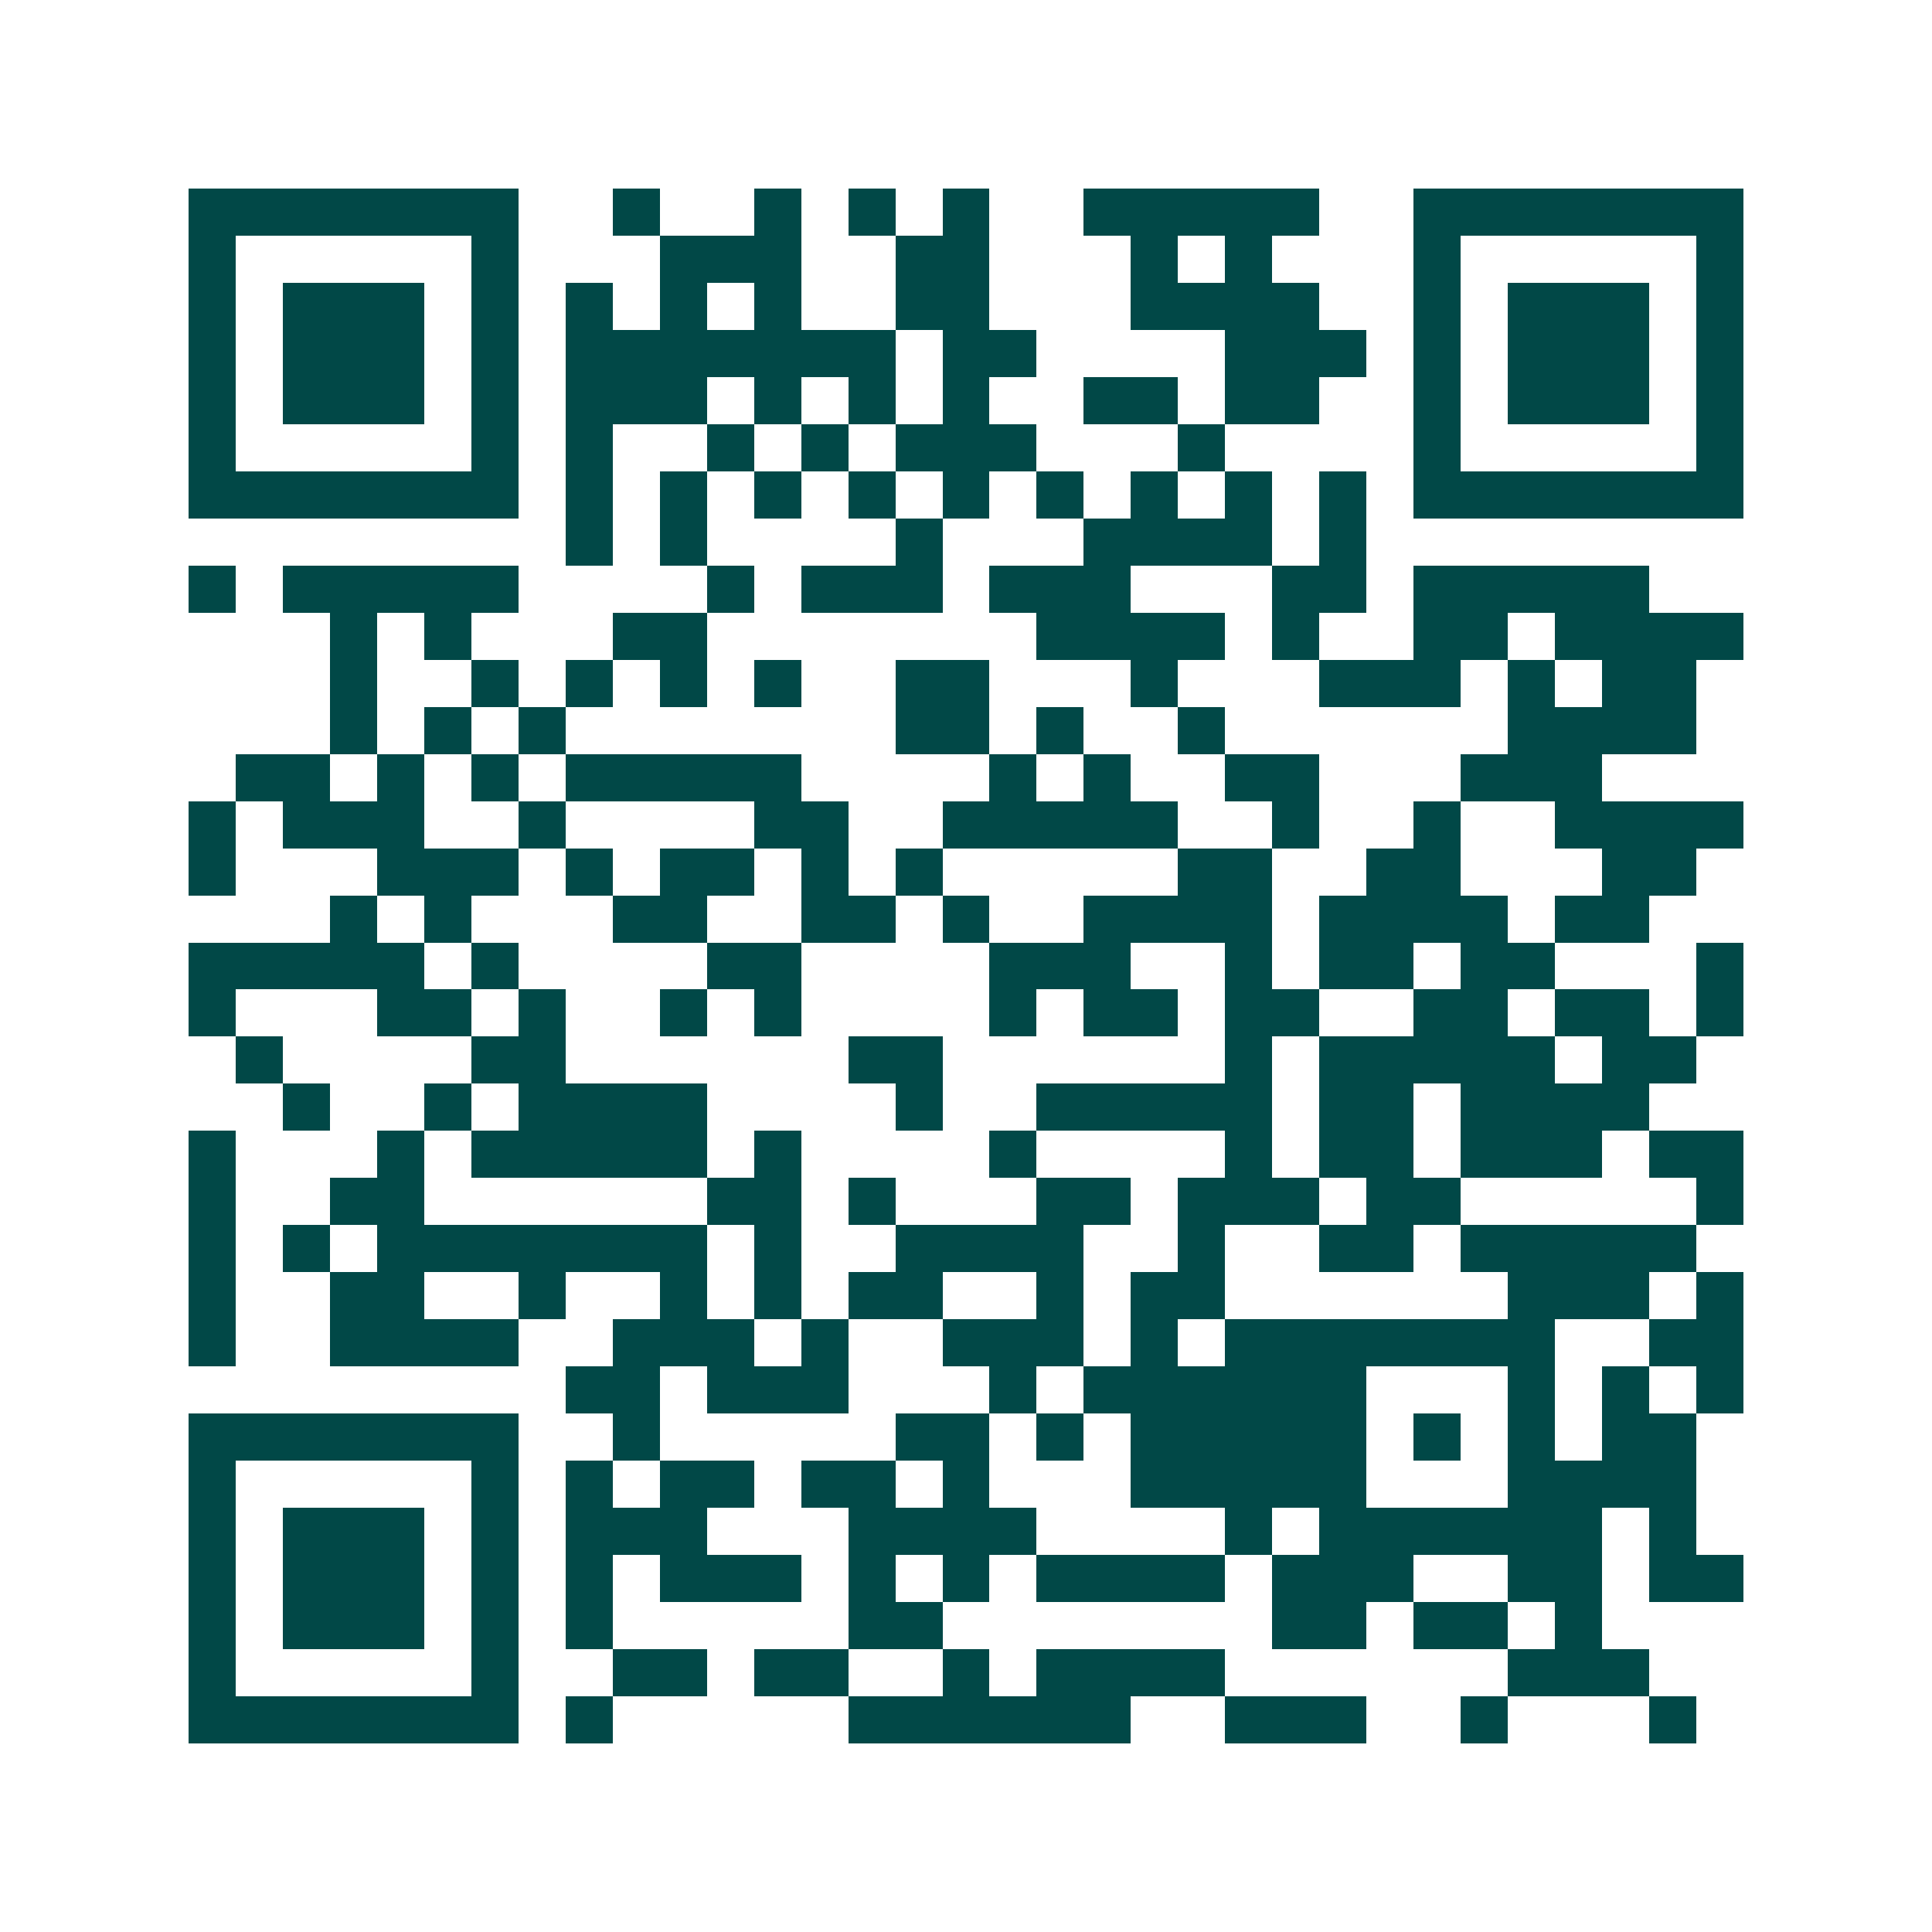 <svg xmlns="http://www.w3.org/2000/svg" width="200" height="200" viewBox="0 0 41 41" shape-rendering="crispEdges"><path fill="#ffffff" d="M0 0h41v41H0z"/><path stroke="#014847" d="M4 4.5h7m2 0h1m2 0h1m1 0h1m1 0h1m2 0h5m2 0h7M4 5.5h1m5 0h1m3 0h3m2 0h2m3 0h1m1 0h1m3 0h1m5 0h1M4 6.5h1m1 0h3m1 0h1m1 0h1m1 0h1m1 0h1m2 0h2m3 0h4m2 0h1m1 0h3m1 0h1M4 7.5h1m1 0h3m1 0h1m1 0h7m1 0h2m4 0h3m1 0h1m1 0h3m1 0h1M4 8.5h1m1 0h3m1 0h1m1 0h3m1 0h1m1 0h1m1 0h1m2 0h2m1 0h2m2 0h1m1 0h3m1 0h1M4 9.5h1m5 0h1m1 0h1m2 0h1m1 0h1m1 0h3m3 0h1m4 0h1m5 0h1M4 10.5h7m1 0h1m1 0h1m1 0h1m1 0h1m1 0h1m1 0h1m1 0h1m1 0h1m1 0h1m1 0h7M12 11.5h1m1 0h1m4 0h1m3 0h4m1 0h1M4 12.5h1m1 0h5m4 0h1m1 0h3m1 0h3m3 0h2m1 0h5M7 13.5h1m1 0h1m3 0h2m7 0h4m1 0h1m2 0h2m1 0h4M7 14.5h1m2 0h1m1 0h1m1 0h1m1 0h1m2 0h2m3 0h1m3 0h3m1 0h1m1 0h2M7 15.5h1m1 0h1m1 0h1m7 0h2m1 0h1m2 0h1m6 0h4M5 16.5h2m1 0h1m1 0h1m1 0h5m4 0h1m1 0h1m2 0h2m3 0h3M4 17.5h1m1 0h3m2 0h1m4 0h2m2 0h5m2 0h1m2 0h1m2 0h4M4 18.5h1m3 0h3m1 0h1m1 0h2m1 0h1m1 0h1m5 0h2m2 0h2m3 0h2M7 19.5h1m1 0h1m3 0h2m2 0h2m1 0h1m2 0h4m1 0h4m1 0h2M4 20.5h5m1 0h1m4 0h2m4 0h3m2 0h1m1 0h2m1 0h2m3 0h1M4 21.5h1m3 0h2m1 0h1m2 0h1m1 0h1m4 0h1m1 0h2m1 0h2m2 0h2m1 0h2m1 0h1M5 22.5h1m4 0h2m6 0h2m6 0h1m1 0h5m1 0h2M6 23.5h1m2 0h1m1 0h4m4 0h1m2 0h5m1 0h2m1 0h4M4 24.5h1m3 0h1m1 0h5m1 0h1m4 0h1m4 0h1m1 0h2m1 0h3m1 0h2M4 25.5h1m2 0h2m6 0h2m1 0h1m3 0h2m1 0h3m1 0h2m5 0h1M4 26.5h1m1 0h1m1 0h7m1 0h1m2 0h4m2 0h1m2 0h2m1 0h5M4 27.5h1m2 0h2m2 0h1m2 0h1m1 0h1m1 0h2m2 0h1m1 0h2m6 0h3m1 0h1M4 28.5h1m2 0h4m2 0h3m1 0h1m2 0h3m1 0h1m1 0h7m2 0h2M12 29.5h2m1 0h3m3 0h1m1 0h6m3 0h1m1 0h1m1 0h1M4 30.5h7m2 0h1m5 0h2m1 0h1m1 0h5m1 0h1m1 0h1m1 0h2M4 31.5h1m5 0h1m1 0h1m1 0h2m1 0h2m1 0h1m3 0h5m3 0h4M4 32.5h1m1 0h3m1 0h1m1 0h3m3 0h4m4 0h1m1 0h6m1 0h1M4 33.5h1m1 0h3m1 0h1m1 0h1m1 0h3m1 0h1m1 0h1m1 0h4m1 0h3m2 0h2m1 0h2M4 34.5h1m1 0h3m1 0h1m1 0h1m5 0h2m7 0h2m1 0h2m1 0h1M4 35.5h1m5 0h1m2 0h2m1 0h2m2 0h1m1 0h4m6 0h3M4 36.5h7m1 0h1m5 0h6m2 0h3m2 0h1m3 0h1"/></svg>
